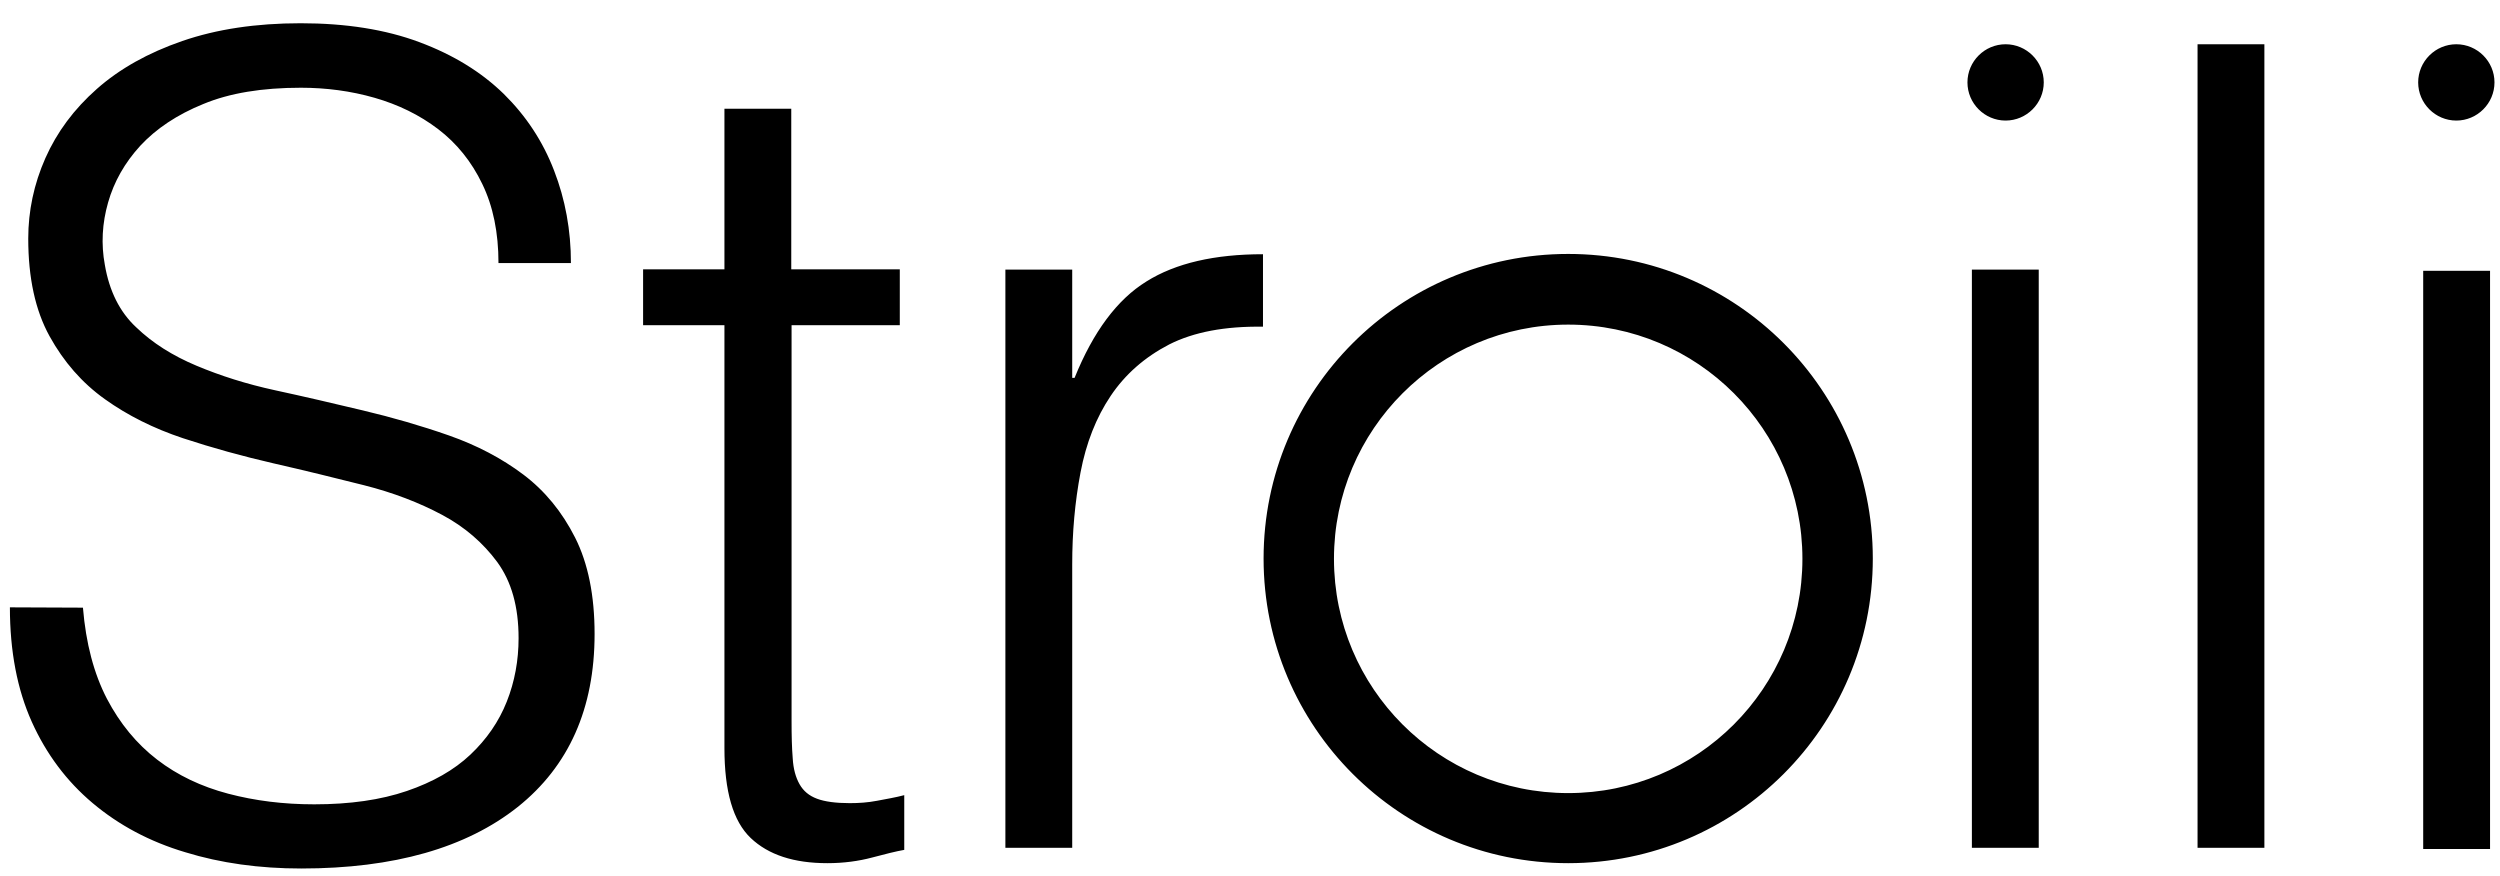 <?xml version="1.0" encoding="UTF-8"?>
<svg width="97px" height="34px" viewBox="0 0 97 34" version="1.1" xmlns="http://www.w3.org/2000/svg" xmlns:xlink="http://www.w3.org/1999/xlink">
    <title>logo-stroili</title>
    <g id="Visual" stroke="none" stroke-width="1" fill="none" fill-rule="evenodd">
        <g id="desk---home" transform="translate(-944, -1505)" fill="#000000">
            <path d="M947.218,1528.577 C947.333,1529.965 947.643,1531.136 948.148,1532.111 C948.653,1533.075 949.307,1533.867 950.099,1534.475 C950.89,1535.083 951.808,1535.519 952.853,1535.795 C953.897,1536.07 954.999,1536.208 956.192,1536.208 C957.58,1536.208 958.774,1536.036 959.784,1535.691 C960.793,1535.347 961.62,1534.877 962.251,1534.28 C962.882,1533.683 963.352,1533.006 963.662,1532.226 C963.972,1531.446 964.121,1530.619 964.121,1529.759 C964.121,1528.542 963.846,1527.567 963.295,1526.81 C962.744,1526.064 962.033,1525.444 961.149,1524.974 C960.266,1524.503 959.256,1524.113 958.12,1523.826 C956.984,1523.539 955.813,1523.252 954.608,1522.977 C953.415,1522.702 952.245,1522.38 951.097,1522.002 C949.961,1521.623 948.951,1521.118 948.068,1520.487 C947.184,1519.856 946.473,1519.041 945.922,1518.043 C945.371,1517.044 945.096,1515.782 945.096,1514.256 C945.096,1513.189 945.314,1512.145 945.761,1511.135 C946.209,1510.125 946.874,1509.23 947.758,1508.45 C948.641,1507.669 949.743,1507.05 951.074,1506.591 C952.405,1506.132 953.931,1505.902 955.664,1505.902 C957.42,1505.902 958.957,1506.143 960.277,1506.637 C961.597,1507.13 962.675,1507.796 963.547,1508.645 C964.408,1509.494 965.062,1510.481 965.498,1511.617 C965.934,1512.741 966.152,1513.935 966.152,1515.208 L963.341,1515.208 C963.341,1514.027 963.134,1513.005 962.71,1512.133 C962.297,1511.273 961.723,1510.561 961,1510.01 C960.277,1509.459 959.451,1509.058 958.533,1508.794 C957.615,1508.53 956.651,1508.404 955.676,1508.404 C954.172,1508.404 952.91,1508.61 951.889,1509.035 C950.868,1509.448 950.053,1509.999 949.445,1510.653 C948.836,1511.318 948.423,1512.053 948.194,1512.856 C947.964,1513.659 947.918,1514.474 948.068,1515.277 C948.24,1516.287 948.641,1517.102 949.284,1517.699 C949.915,1518.307 950.695,1518.8 951.625,1519.19 C952.554,1519.58 953.564,1519.902 954.677,1520.143 C955.79,1520.384 956.926,1520.648 958.074,1520.923 C959.233,1521.198 960.346,1521.52 961.425,1521.898 C962.503,1522.277 963.467,1522.782 964.305,1523.413 C965.142,1524.044 965.808,1524.859 966.313,1525.857 C966.818,1526.856 967.07,1528.106 967.07,1529.598 C967.07,1532.49 966.072,1534.727 964.087,1536.311 C962.09,1537.895 959.29,1538.698 955.687,1538.698 C954.069,1538.698 952.566,1538.491 951.189,1538.067 C949.8,1537.654 948.607,1537.011 947.597,1536.162 C946.587,1535.313 945.796,1534.257 945.233,1533.006 C944.671,1531.755 944.384,1530.275 944.384,1528.565 L947.218,1528.577 L947.218,1528.577 Z M979.085,1537.975 C978.763,1538.032 978.35,1538.136 977.834,1538.273 C977.317,1538.411 976.732,1538.491 976.101,1538.491 C974.804,1538.491 973.818,1538.17 973.129,1537.516 C972.441,1536.862 972.108,1535.703 972.108,1534.027 L972.108,1517.618 L968.952,1517.618 L968.952,1515.449 L972.108,1515.449 L972.108,1509.218 L974.701,1509.218 L974.701,1515.449 L978.912,1515.449 L978.912,1517.618 L974.713,1517.618 L974.713,1532.995 C974.713,1533.545 974.724,1534.016 974.758,1534.429 C974.781,1534.831 974.873,1535.163 975.022,1535.427 C975.172,1535.691 975.39,1535.875 975.699,1535.99 C975.998,1536.104 976.434,1536.162 976.973,1536.162 C977.317,1536.162 977.673,1536.139 978.029,1536.07 C978.385,1536.001 978.74,1535.944 979.085,1535.852 L979.085,1537.975 L979.085,1537.975 Z M985.602,1537.895 L983.009,1537.895 L983.009,1515.461 L985.602,1515.461 L985.602,1519.661 L985.694,1519.661 C986.417,1517.871 987.347,1516.62 988.483,1515.92 C989.619,1515.208 991.133,1514.864 993.004,1514.864 L993.004,1517.676 C991.535,1517.653 990.319,1517.882 989.366,1518.364 C988.414,1518.858 987.656,1519.523 987.094,1520.361 C986.532,1521.198 986.142,1522.185 985.924,1523.333 C985.706,1524.48 985.602,1525.662 985.602,1526.901 L985.602,1537.895 L985.602,1537.895 Z M1020.509,1515.461 L1023.103,1515.461 L1023.103,1537.895 L1020.509,1537.895 Z M1029.265,1506.717 L1031.858,1506.717 L1031.858,1537.895 L1029.265,1537.895 Z M1023.298,1508.197 C1023.298,1509.012 1022.632,1509.678 1021.817,1509.678 C1021.003,1509.678 1020.337,1509.012 1020.337,1508.197 C1020.337,1507.382 1021.003,1506.717 1021.817,1506.717 C1022.632,1506.717 1023.298,1507.382 1023.298,1508.197 M1040.786,1508.197 C1040.786,1509.012 1040.12,1509.678 1039.305,1509.678 C1038.491,1509.678 1037.825,1509.012 1037.825,1508.197 C1037.825,1507.382 1038.491,1506.717 1039.305,1506.717 C1040.12,1506.717 1040.786,1507.382 1040.786,1508.197 M1004.846,1514.853 C998.317,1514.853 993.027,1520.143 993.027,1526.672 C993.027,1533.201 998.317,1538.491 1004.846,1538.491 C1011.375,1538.491 1016.665,1533.201 1016.665,1526.672 C1016.665,1520.143 1011.375,1514.853 1004.846,1514.853 M1004.846,1535.772 C999.82,1535.772 995.758,1531.698 995.758,1526.683 C995.758,1521.669 999.831,1517.595 1004.846,1517.595 C1009.872,1517.595 1013.934,1521.669 1013.934,1526.683 C1013.934,1531.698 1009.872,1535.772 1004.846,1535.772 M1038.02,1515.507 L1040.614,1515.507 L1040.614,1537.94 L1038.02,1537.94 Z" id="logo-stroili"></path>
        </g>
    </g>
</svg>